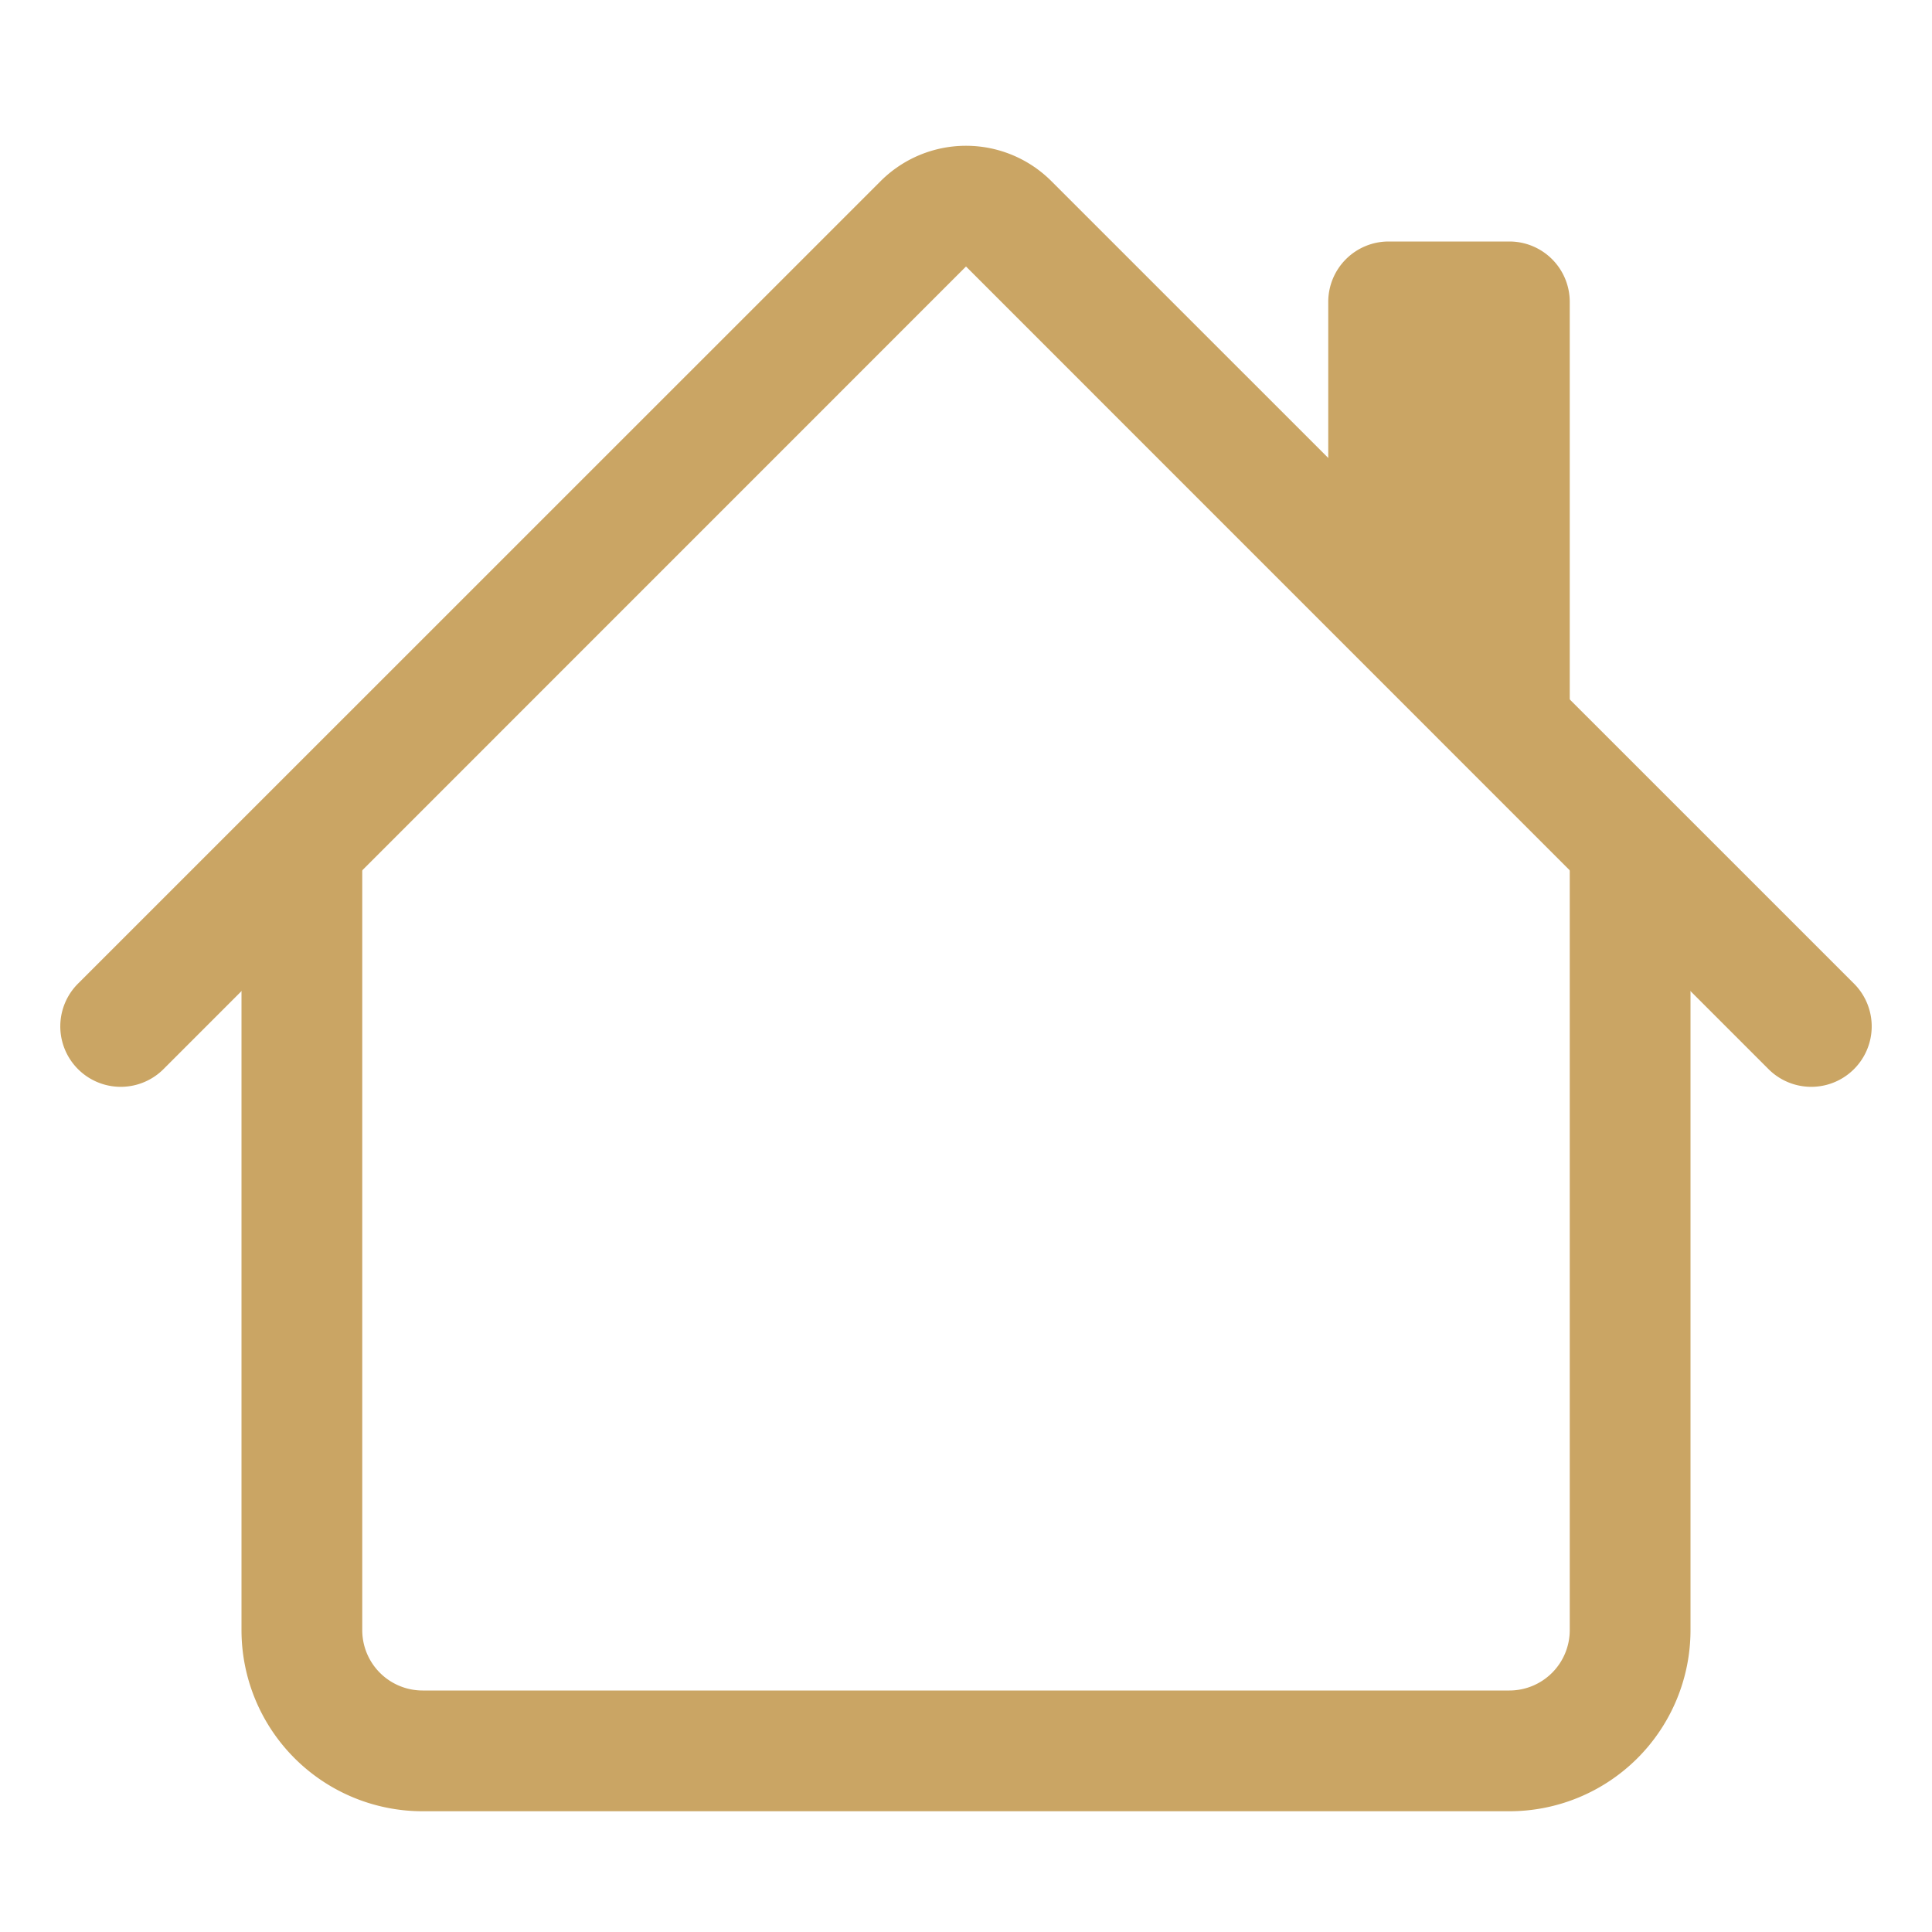 <svg xmlns="http://www.w3.org/2000/svg" xmlns:xlink="http://www.w3.org/1999/xlink" width="75" height="75" viewBox="0 0 16 16" style="-ms-transform: rotate(360deg); -webkit-transform: rotate(360deg); transform: rotate(360deg);"><g fill="#caa564"><path fill-rule="evenodd" d="M2 13.5V7h1v6.5a.5.5.0 00.5.5h9a.5.5.0 00.5-.5V7h1v6.5A1.5 1.5.0 0112.5 15h-9A1.5 1.5.0 012 13.5zm11-11V6l-2-2V2.5a.5.5.0 01.5-.5h1a.5.5.0 01.5.5z"/><path fill-rule="evenodd" d="M7.293 1.5a1 1 0 011.414.0l6.647 6.646a.5.5.0 01-.708.708L8 2.207 1.354 8.854a.5.5.0 11-.708-.708L7.293 1.5z"/></g><rect x="0" y="0" width="16" height="16" fill="rgba(0, 0, 0, 0)"/></svg>